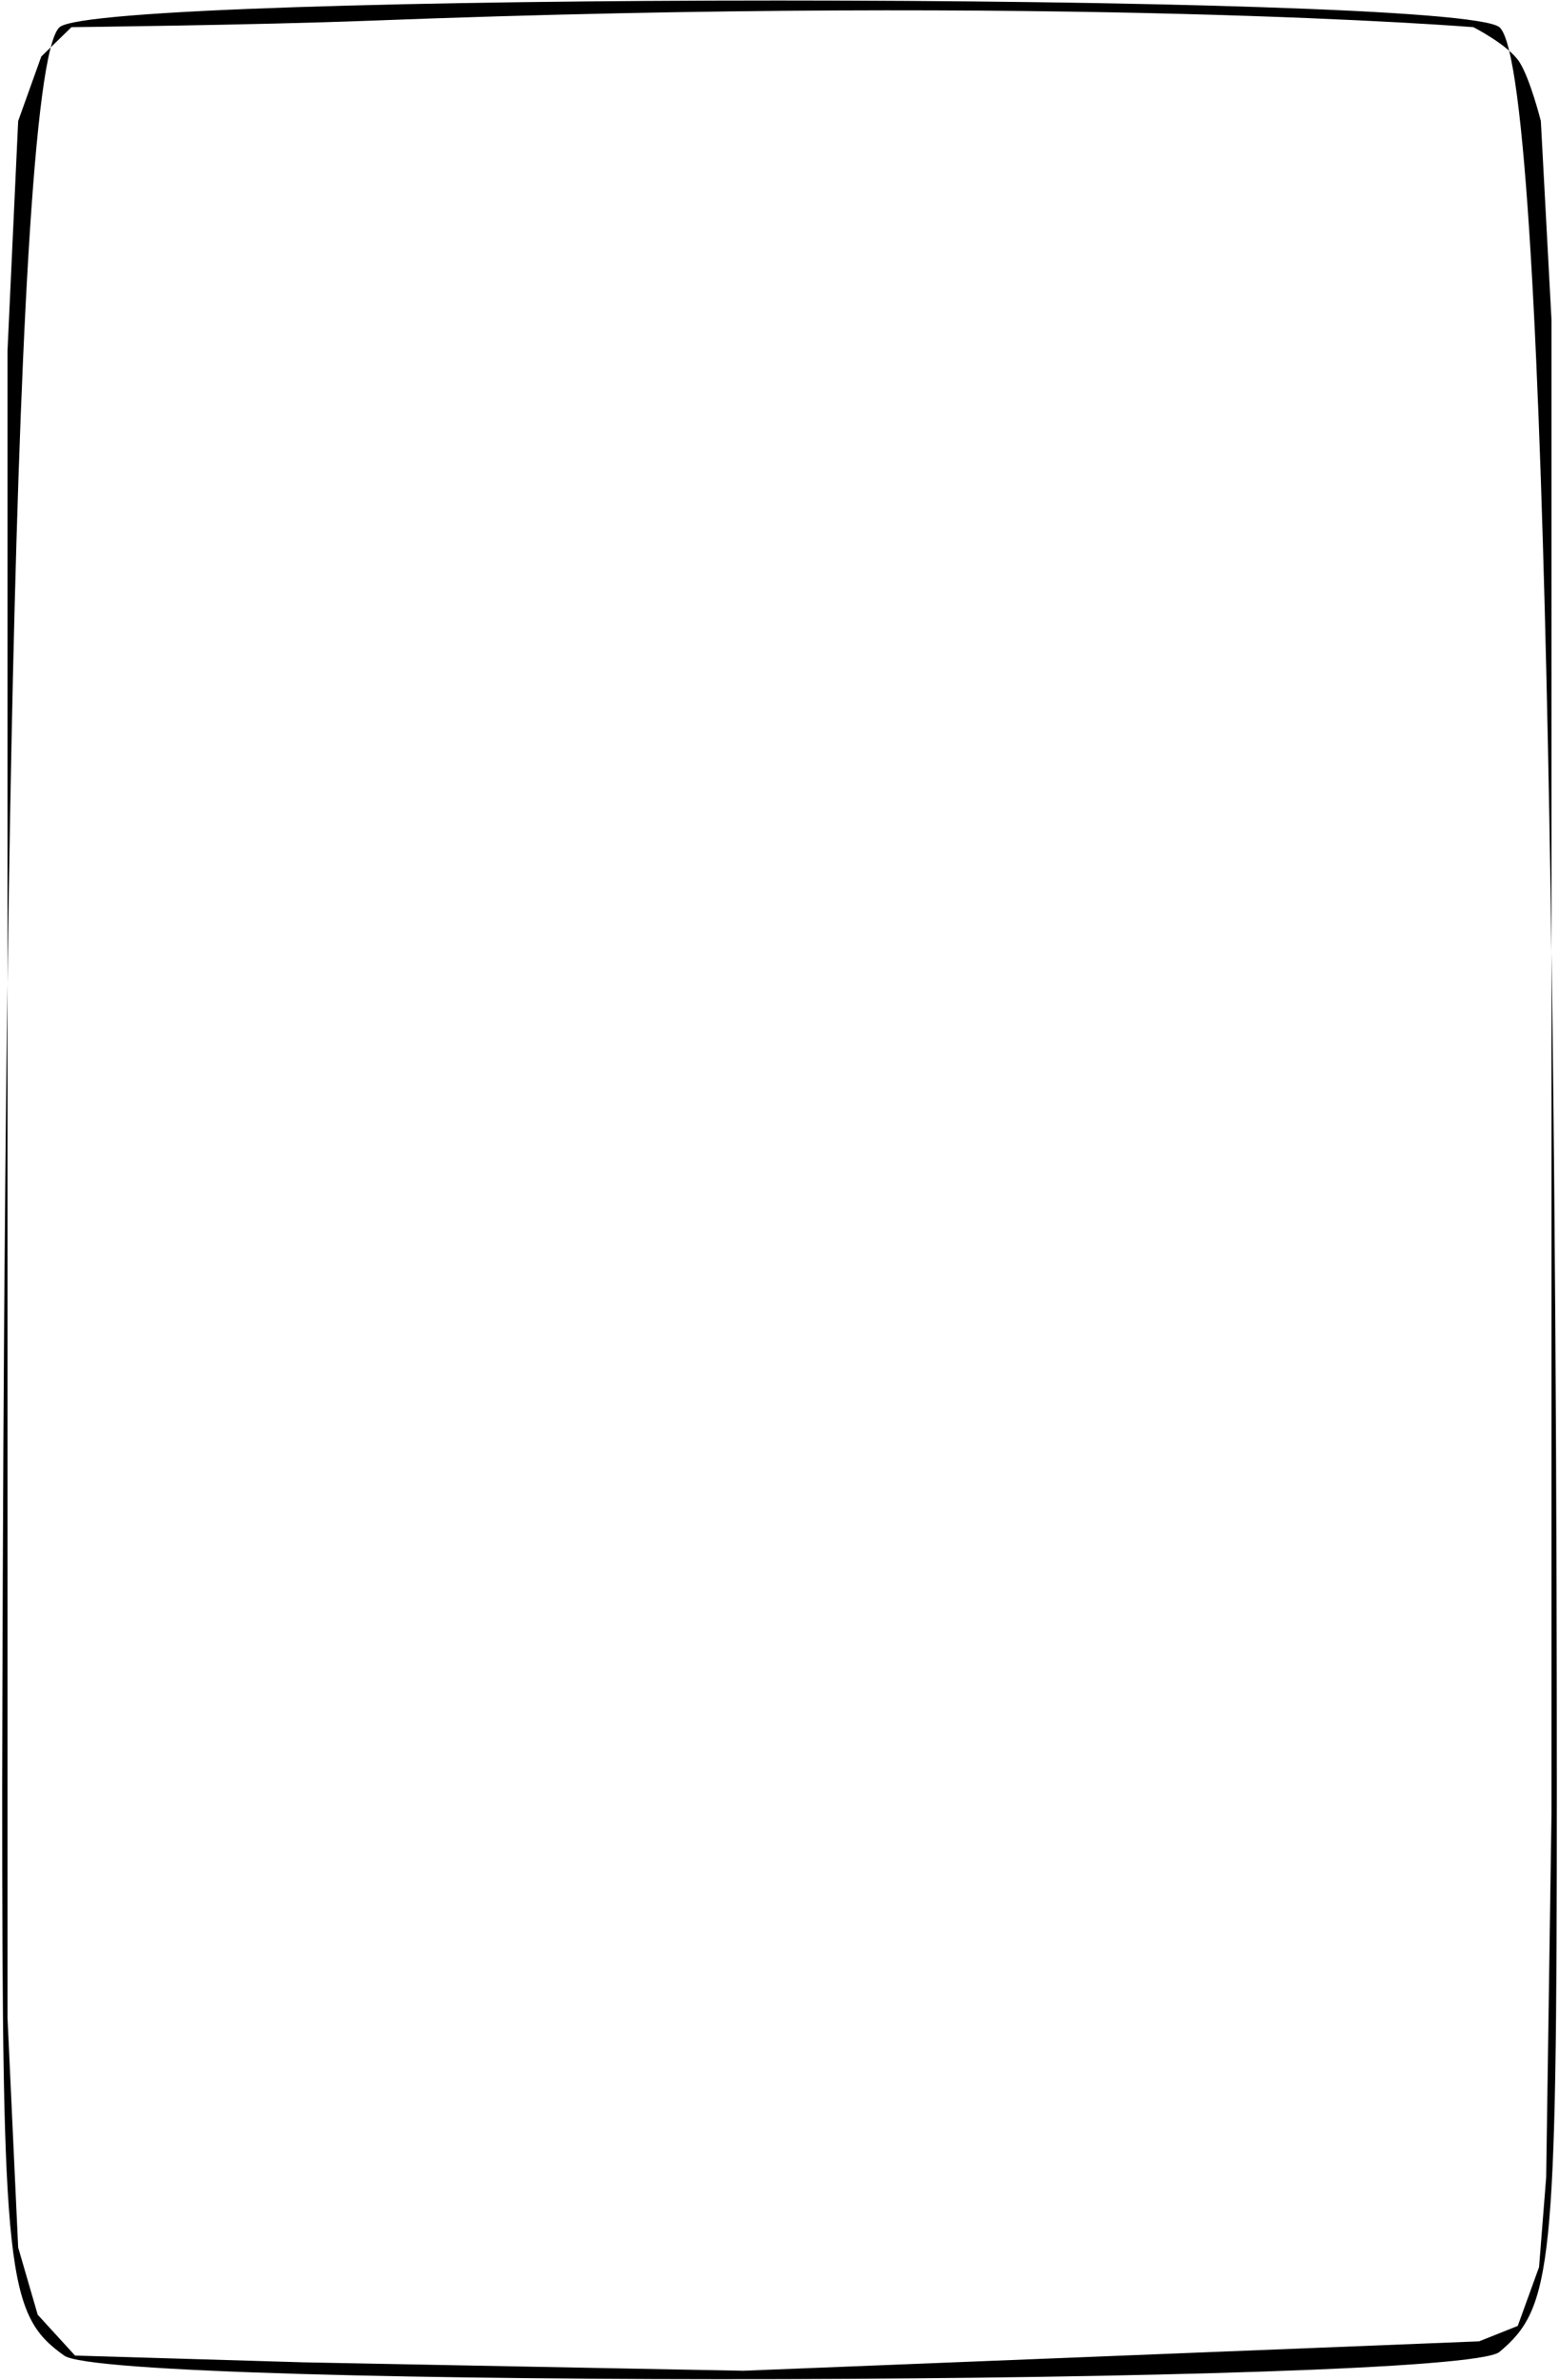 <?xml version="1.0" encoding="UTF-8"?> <svg xmlns="http://www.w3.org/2000/svg" width="481" height="734" viewBox="0 0 481 734" fill="none"><path d="M18.394 8.377C2.062 22.626 1.019 403.123 0.672 551.094C0.672 701.805 2.062 713.862 19.784 726.467C33.684 736.88 449.75 735.784 462.607 725.371C478.939 711.67 480.329 699.613 480.329 552.19C480.329 404.767 478.939 22.078 462.607 8.377C449.055 -2.584 30.904 -2.584 18.394 8.377ZM468.818 19.169C472.143 24.413 475.396 37.317 475.396 37.317L478.685 98.674V559.183L477.04 671.528L474.848 699.182L468.27 717.33L456.352 722.083L229.273 731.157L93.859 728.565L23.146 726.467L11.635 713.874L5.605 693.133L2.316 622.269V551.094V108.181L5.605 37.317L12.731 17.44L22.05 8.377C22.05 8.377 78.732 7.741 114.141 6.384C328.363 -1.83 454.566 8.377 454.566 8.377C454.566 8.377 465.492 13.924 468.818 19.169Z" fill="black"></path></svg> 